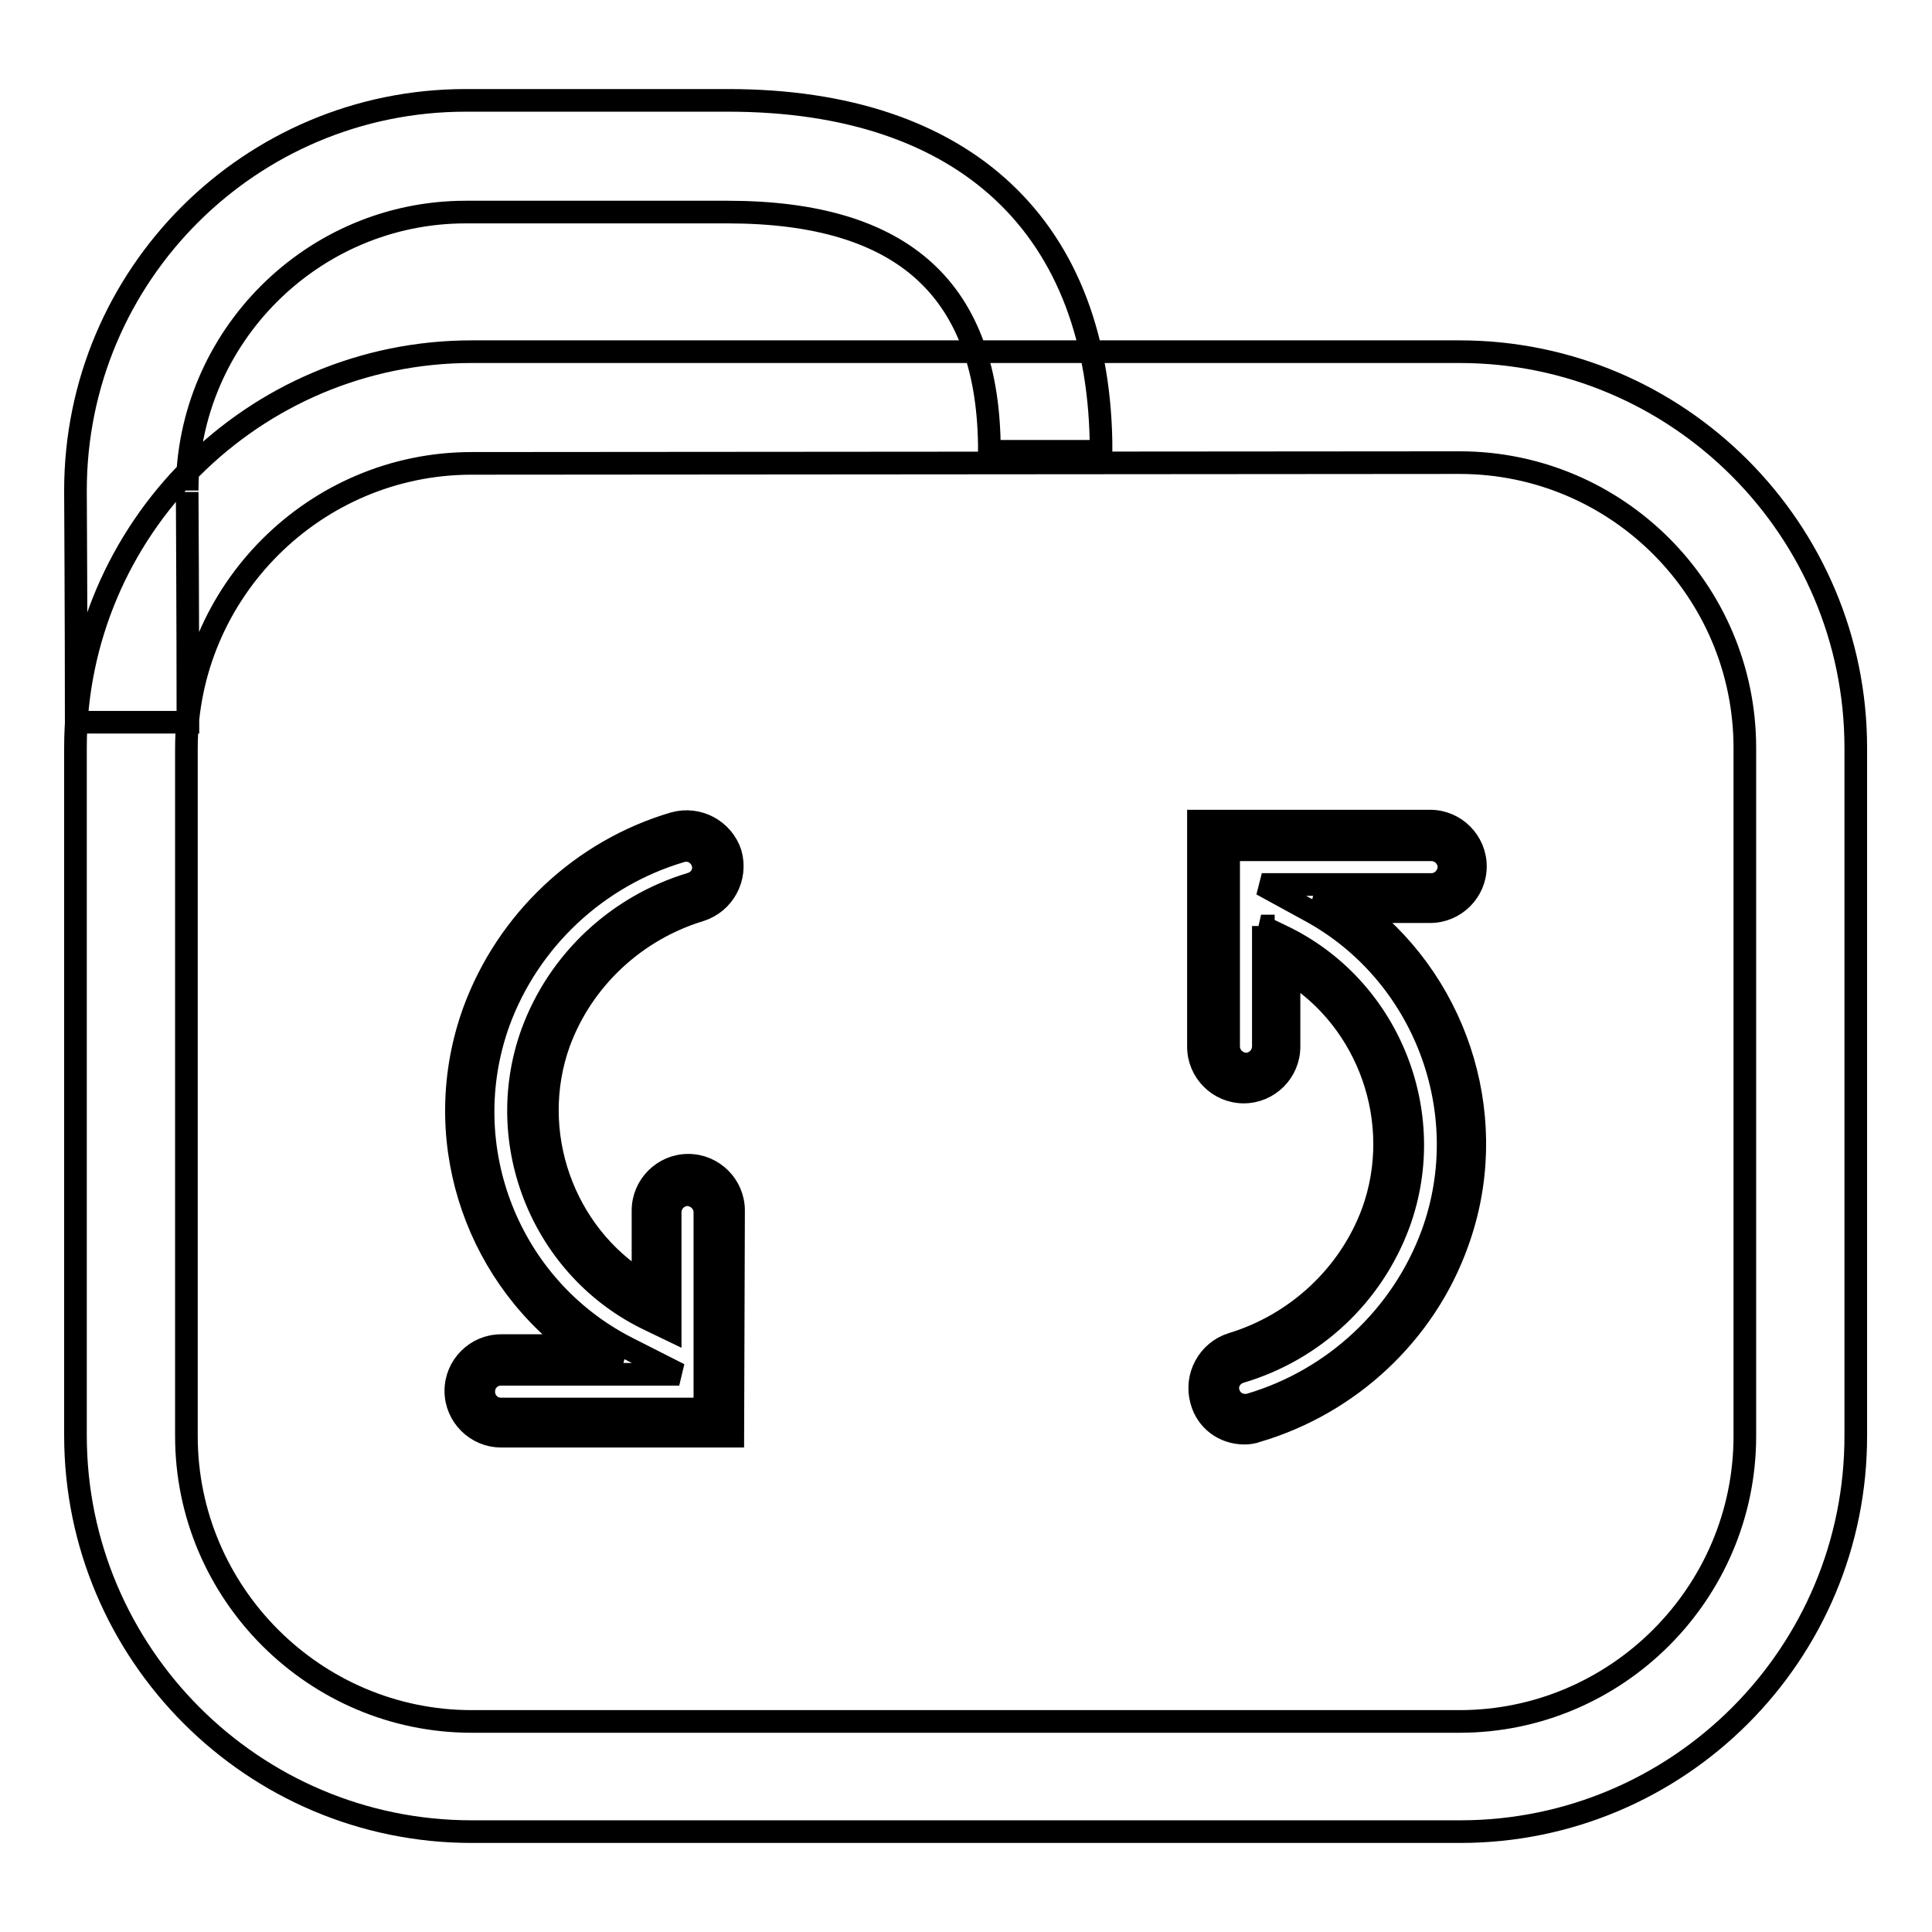 <?xml version="1.0" encoding="utf-8"?>
<!-- Svg Vector Icons : http://www.onlinewebfonts.com/icon -->
<!DOCTYPE svg PUBLIC "-//W3C//DTD SVG 1.1//EN" "http://www.w3.org/Graphics/SVG/1.1/DTD/svg11.dtd">
<svg version="1.1" xmlns="http://www.w3.org/2000/svg" xmlns:xlink="http://www.w3.org/1999/xlink" x="0px" y="0px" viewBox="0 0 256 256" enable-background="new 0 0 256 256" xml:space="preserve">
<g> <path stroke-width="3" fill-opacity="0" stroke="#000000"  d="M193.5,242.7H62.5c-29,0-52.5-23.6-52.5-52.5V99.1c0-29,23.6-52.5,52.5-52.5h130.9 c29,0,52.5,23.6,52.5,52.5v91C246,219.2,222.4,242.7,193.5,242.7z M62.5,61.4c-20.8,0-37.8,17-37.8,37.8v91.1 c0,20.8,17,37.8,37.8,37.8h130.9c20.8,0,37.8-17,37.8-37.8V99.1c0-20.8-16.9-37.8-37.8-37.8L62.5,61.4L62.5,61.4z M24.9,95.7H10.1 C10.1,82.7,10,65,10,65c0-28.6,23.2-51.7,51.7-51.7h34.8c31.4,0,49.4,16.9,49.4,46.5h-14.8c0-21.3-11.3-31.7-34.7-31.7H61.7 c-20.3,0-36.9,16.6-36.9,36.9C24.8,64.9,24.9,82.6,24.9,95.7L24.9,95.7z M91.1,156.3c-2.3,0-4.1,1.9-4.1,4.1v12.7 c-13.2-6.2-19.7-21.7-14.7-35.7c3.3-9,10.7-15.9,19.9-18.7c2.2-0.7,3.4-3,2.7-5.2c-0.7-2.1-2.9-3.4-5.1-2.8 c-11.7,3.5-21.2,12.4-25.3,23.8c-6.4,17.7,1.5,37.2,17.9,45.5h-16c-2.3,0-4.1,1.9-4.1,4.1c0,2.3,1.9,4.1,4.1,4.1l0,0h28.8v-28 C95.3,158.2,93.4,156.3,91.1,156.3C91.2,156.3,91.1,156.3,91.1,156.3L91.1,156.3z M174.3,119h15.2c2.3,0,4.1-1.9,4.1-4.1 c0-2.3-1.9-4.1-4.1-4.1h-28.8v28c0,2.3,1.9,4.1,4.1,4.1s4.1-1.9,4.1-4.1v-13.2c13.2,6.2,19.7,21.7,14.7,35.7 c-3.3,9-10.7,15.9-19.9,18.7c-2.2,0.7-3.4,3-2.8,5.2c0.7,2.2,2.9,3.4,5.1,2.8c11.7-3.5,21.2-12.4,25.3-23.8 C197.8,146.7,190.1,127.6,174.3,119z M97.1,190.3H66.4c-3.3,0-6-2.7-6-6c0-3.3,2.7-6,6-6H76c-13.4-10.1-19.1-28-13.2-44.3 c4.4-12,14.3-21.3,26.5-24.9c3.2-0.9,6.5,0.9,7.5,4c0.9,3.2-0.9,6.5-4,7.5c-8.6,2.6-15.6,9.1-18.7,17.5 c-4.3,11.9,0.5,25.4,11.1,31.9v-9.6c0-3.3,2.7-6,6-6s6,2.7,6,6L97.1,190.3L97.1,190.3z M66.4,182.1c-1.3,0-2.3,1-2.3,2.3 c0,1.3,1,2.3,2.3,2.3c0,0,0,0,0,0h27v-26.2c-0.1-1.3-1.2-2.2-2.4-2.2c-1.2,0.1-2.1,1-2.2,2.2v15.7l-2.7-1.3 c-14.1-6.7-20.9-23.3-15.6-38c3.5-9.6,11.4-16.9,21.1-19.8c1.2-0.4,1.9-1.6,1.5-2.8c-0.4-1.2-1.6-1.9-2.9-1.5 c-11.1,3.3-20.1,11.7-24.1,22.6c-6,16.6,1.3,35.2,17,43.2l6.9,3.5H66.4L66.4,182.1z M164.9,189.9c-2.7,0-5-1.7-5.7-4.3 c-0.9-3.2,0.9-6.5,4-7.5c8.6-2.6,15.6-9.1,18.7-17.5c4.3-11.9-0.5-25.4-11.1-31.9v10c0,3.3-2.7,6-6,6s-6-2.7-6-6v-29.9h30.7 c3.3,0,6,2.7,6,6c0,3.3-2.7,6-6,6h-9c13,10.2,18.4,28,12.6,43.9c-4.3,12-14.3,21.3-26.5,24.9C166.1,189.8,165.5,189.9,164.9,189.9 L164.9,189.9z M167.1,122.7l2.7,1.3c14.1,6.7,20.9,23.3,15.6,38c-3.5,9.6-11.3,16.9-21.1,19.8c-1.2,0.4-1.9,1.6-1.5,2.8 c0.3,1,1.2,1.6,2.2,1.6c0.2,0,0.4,0,0.7-0.1c11.1-3.3,20.1-11.7,24.1-22.6c5.9-16.2-1.1-34.6-16.2-42.8l-6.4-3.5h22.6 c1.3-0.1,2.2-1.2,2.2-2.4c-0.1-1.2-1-2.1-2.2-2.2h-27v26.2c0.1,1.3,1.2,2.2,2.4,2.2c1.2-0.1,2.1-1,2.2-2.2V122.7L167.1,122.7z"/></g>
</svg>